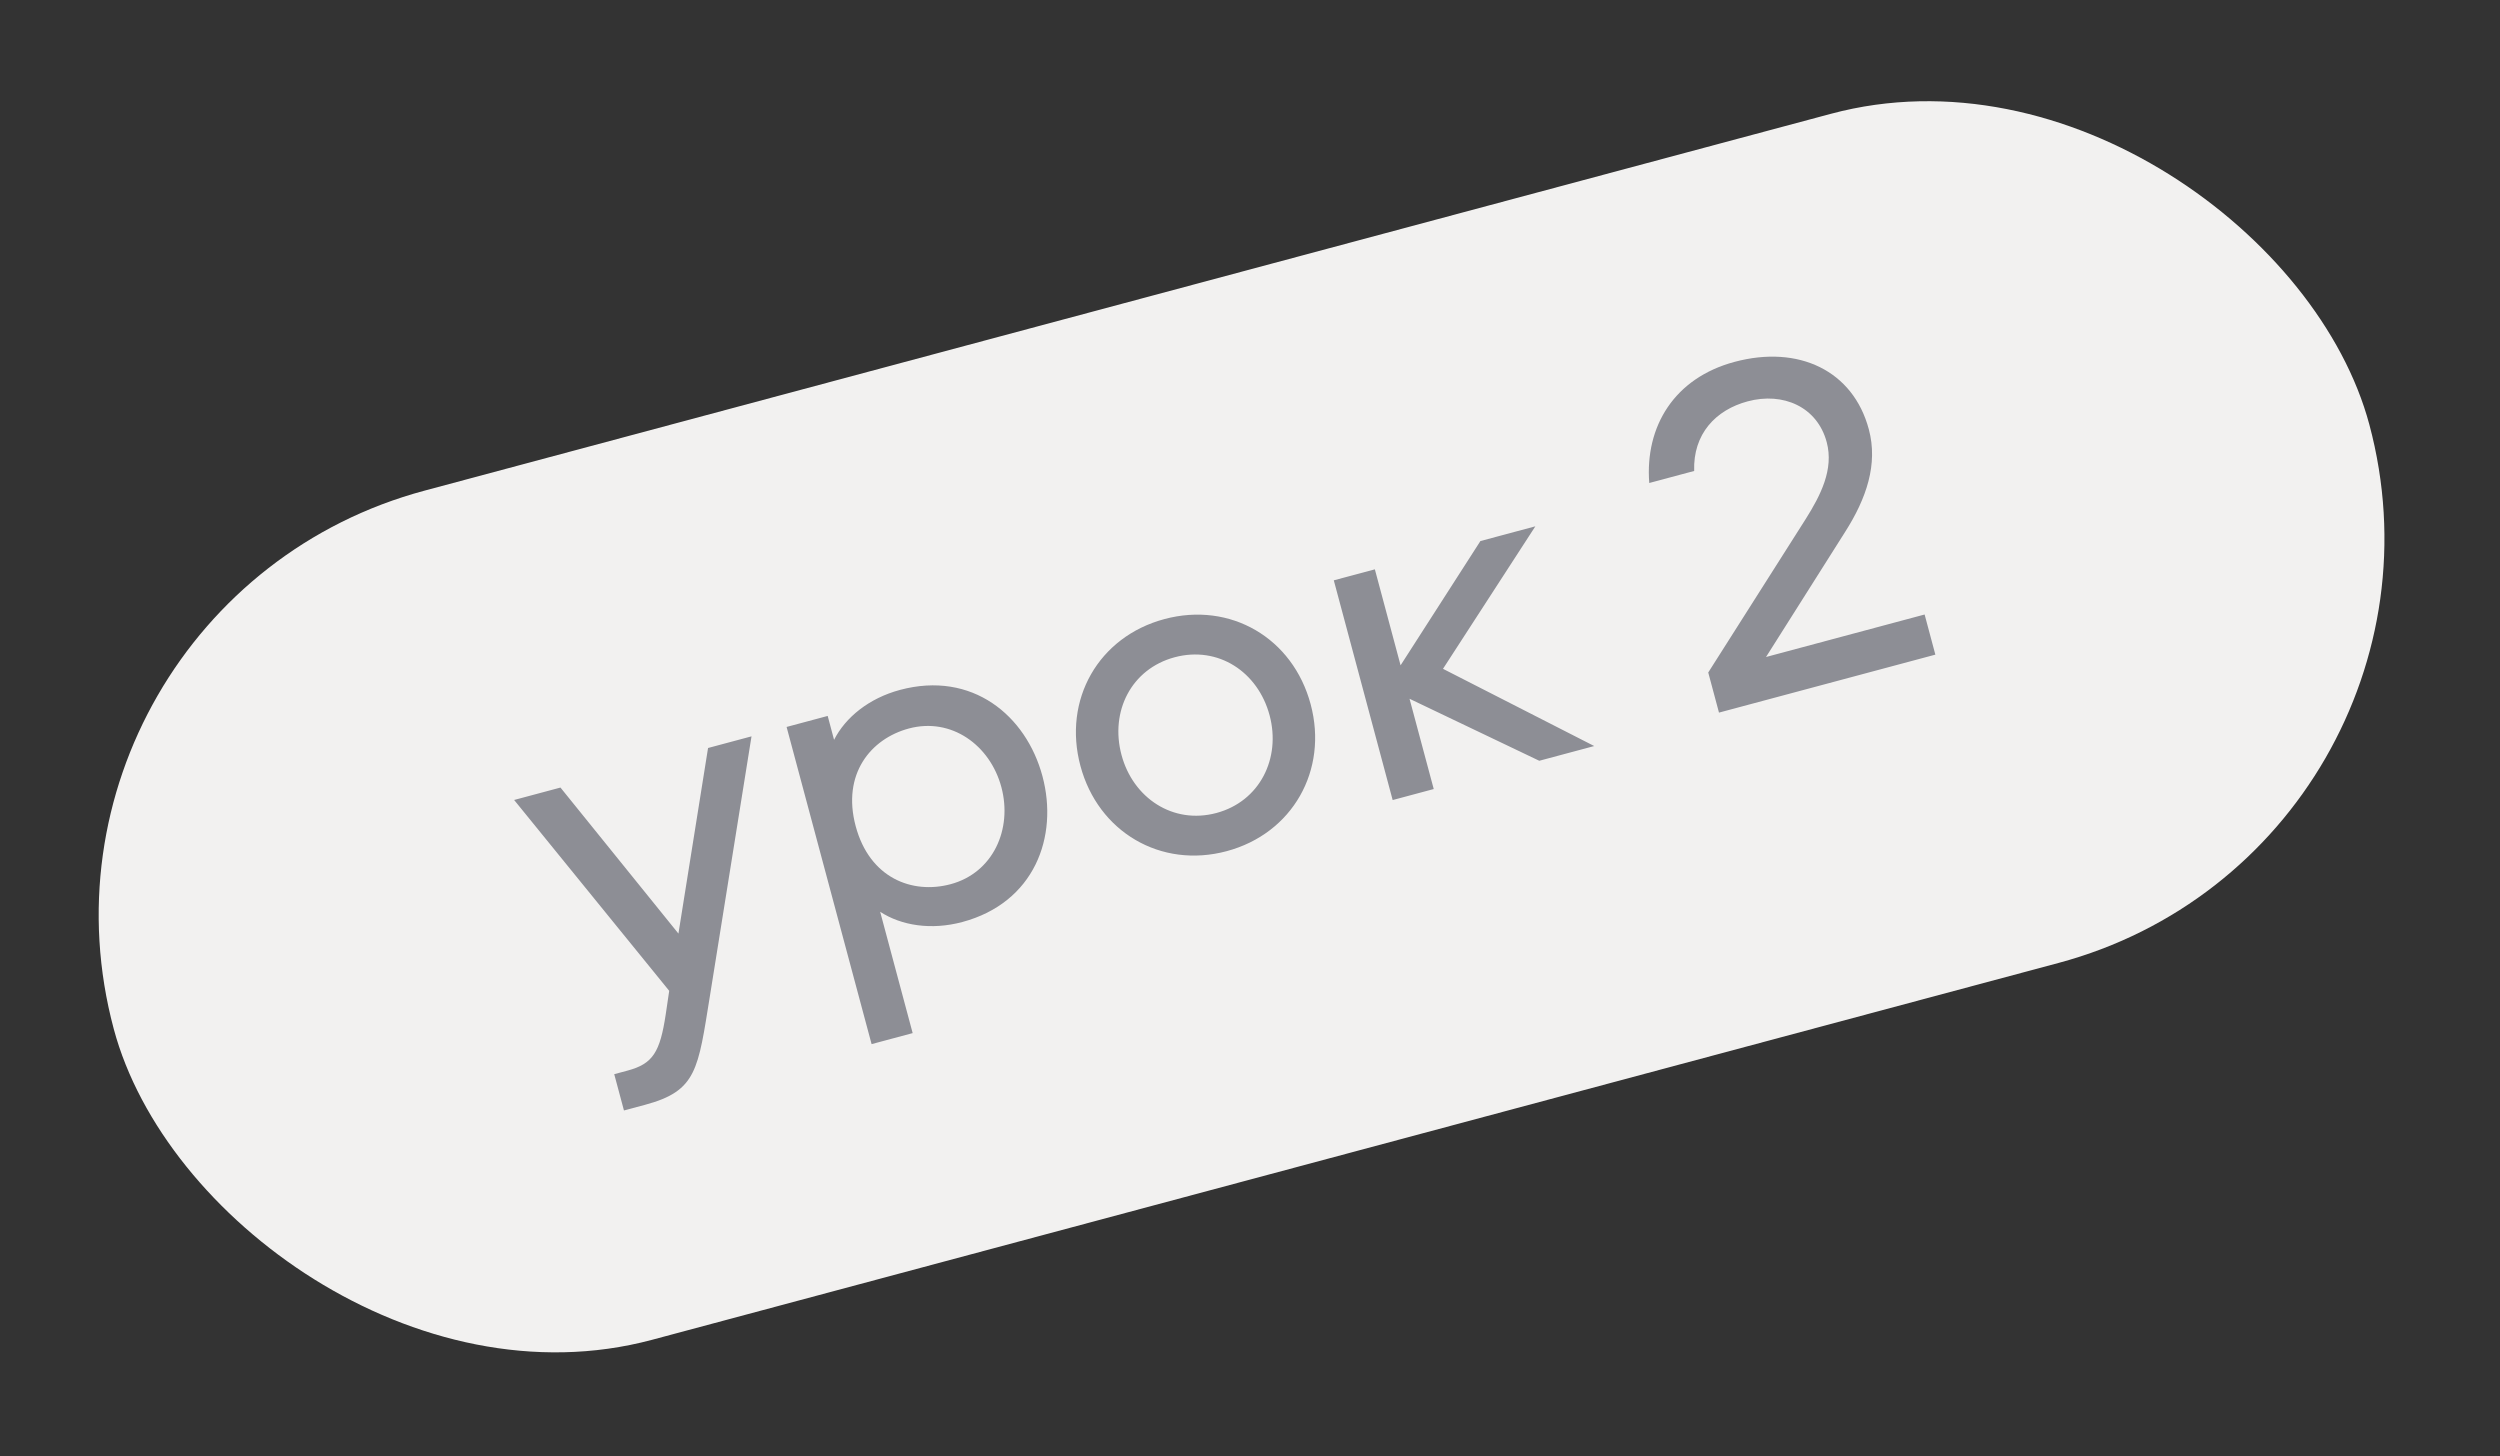 <?xml version="1.0" encoding="UTF-8"?> <svg xmlns="http://www.w3.org/2000/svg" width="91" height="53" viewBox="0 0 91 53" fill="none"><rect x="0" y="0" width="91" height="53" fill="#333333" stroke="none"/><rect y="22" width="85" height="32" rx="16" transform="rotate(-15 0 22)" fill="#F2F1F0"></rect><path d="M24.359 36.066L18.714 29.119L20.401 28.667L24.695 33.982L25.773 27.227L27.355 26.803L25.842 36.247C25.407 38.935 25.372 39.708 23.477 40.216L22.712 40.421L22.358 39.1L22.845 38.969C23.766 38.722 24.025 38.299 24.233 36.92L24.359 36.066ZM33.221 37.605L31.726 38.006L28.632 26.461L30.128 26.06L30.36 26.93C30.775 26.111 31.632 25.415 32.762 25.112C35.387 24.409 37.353 26.044 37.945 28.252C38.537 30.46 37.651 32.859 35.026 33.562C33.896 33.865 32.806 33.691 32.038 33.189L33.221 37.605ZM31.147 30.073C31.655 31.968 33.21 32.558 34.601 32.185C36.149 31.771 36.86 30.182 36.45 28.652C36.04 27.122 34.63 26.103 33.083 26.517C31.692 26.89 30.639 28.178 31.147 30.073ZM42.386 22.534C44.785 21.891 47.06 23.219 47.708 25.636C48.351 28.035 47.049 30.341 44.65 30.983C42.251 31.626 39.971 30.281 39.328 27.881C38.68 25.465 39.986 23.177 42.386 22.534ZM44.277 29.593C45.859 29.169 46.632 27.601 46.213 26.036C45.789 24.454 44.341 23.501 42.758 23.924C41.176 24.349 40.399 25.898 40.823 27.481C41.242 29.046 42.695 30.017 44.277 29.593ZM48.55 21.124L50.045 20.724L50.981 24.218L53.887 19.694L55.887 19.158L52.525 24.345L58.03 27.156L56.03 27.692L51.307 25.435L52.188 28.721L50.693 29.122L48.55 21.124ZM64.283 23.915L70.056 22.368L70.447 23.829L62.571 25.939L62.18 24.479L65.731 18.887C66.267 18.035 66.758 17.084 66.492 16.093C66.147 14.806 64.903 14.264 63.616 14.609C62.451 14.921 61.623 15.795 61.668 17.143L60.033 17.581C59.872 15.519 60.947 13.759 63.138 13.172C65.468 12.547 67.453 13.488 68.025 15.626C68.366 16.895 67.937 18.147 67.163 19.361L64.283 23.915Z" fill="#8D8E95"></path></svg> 